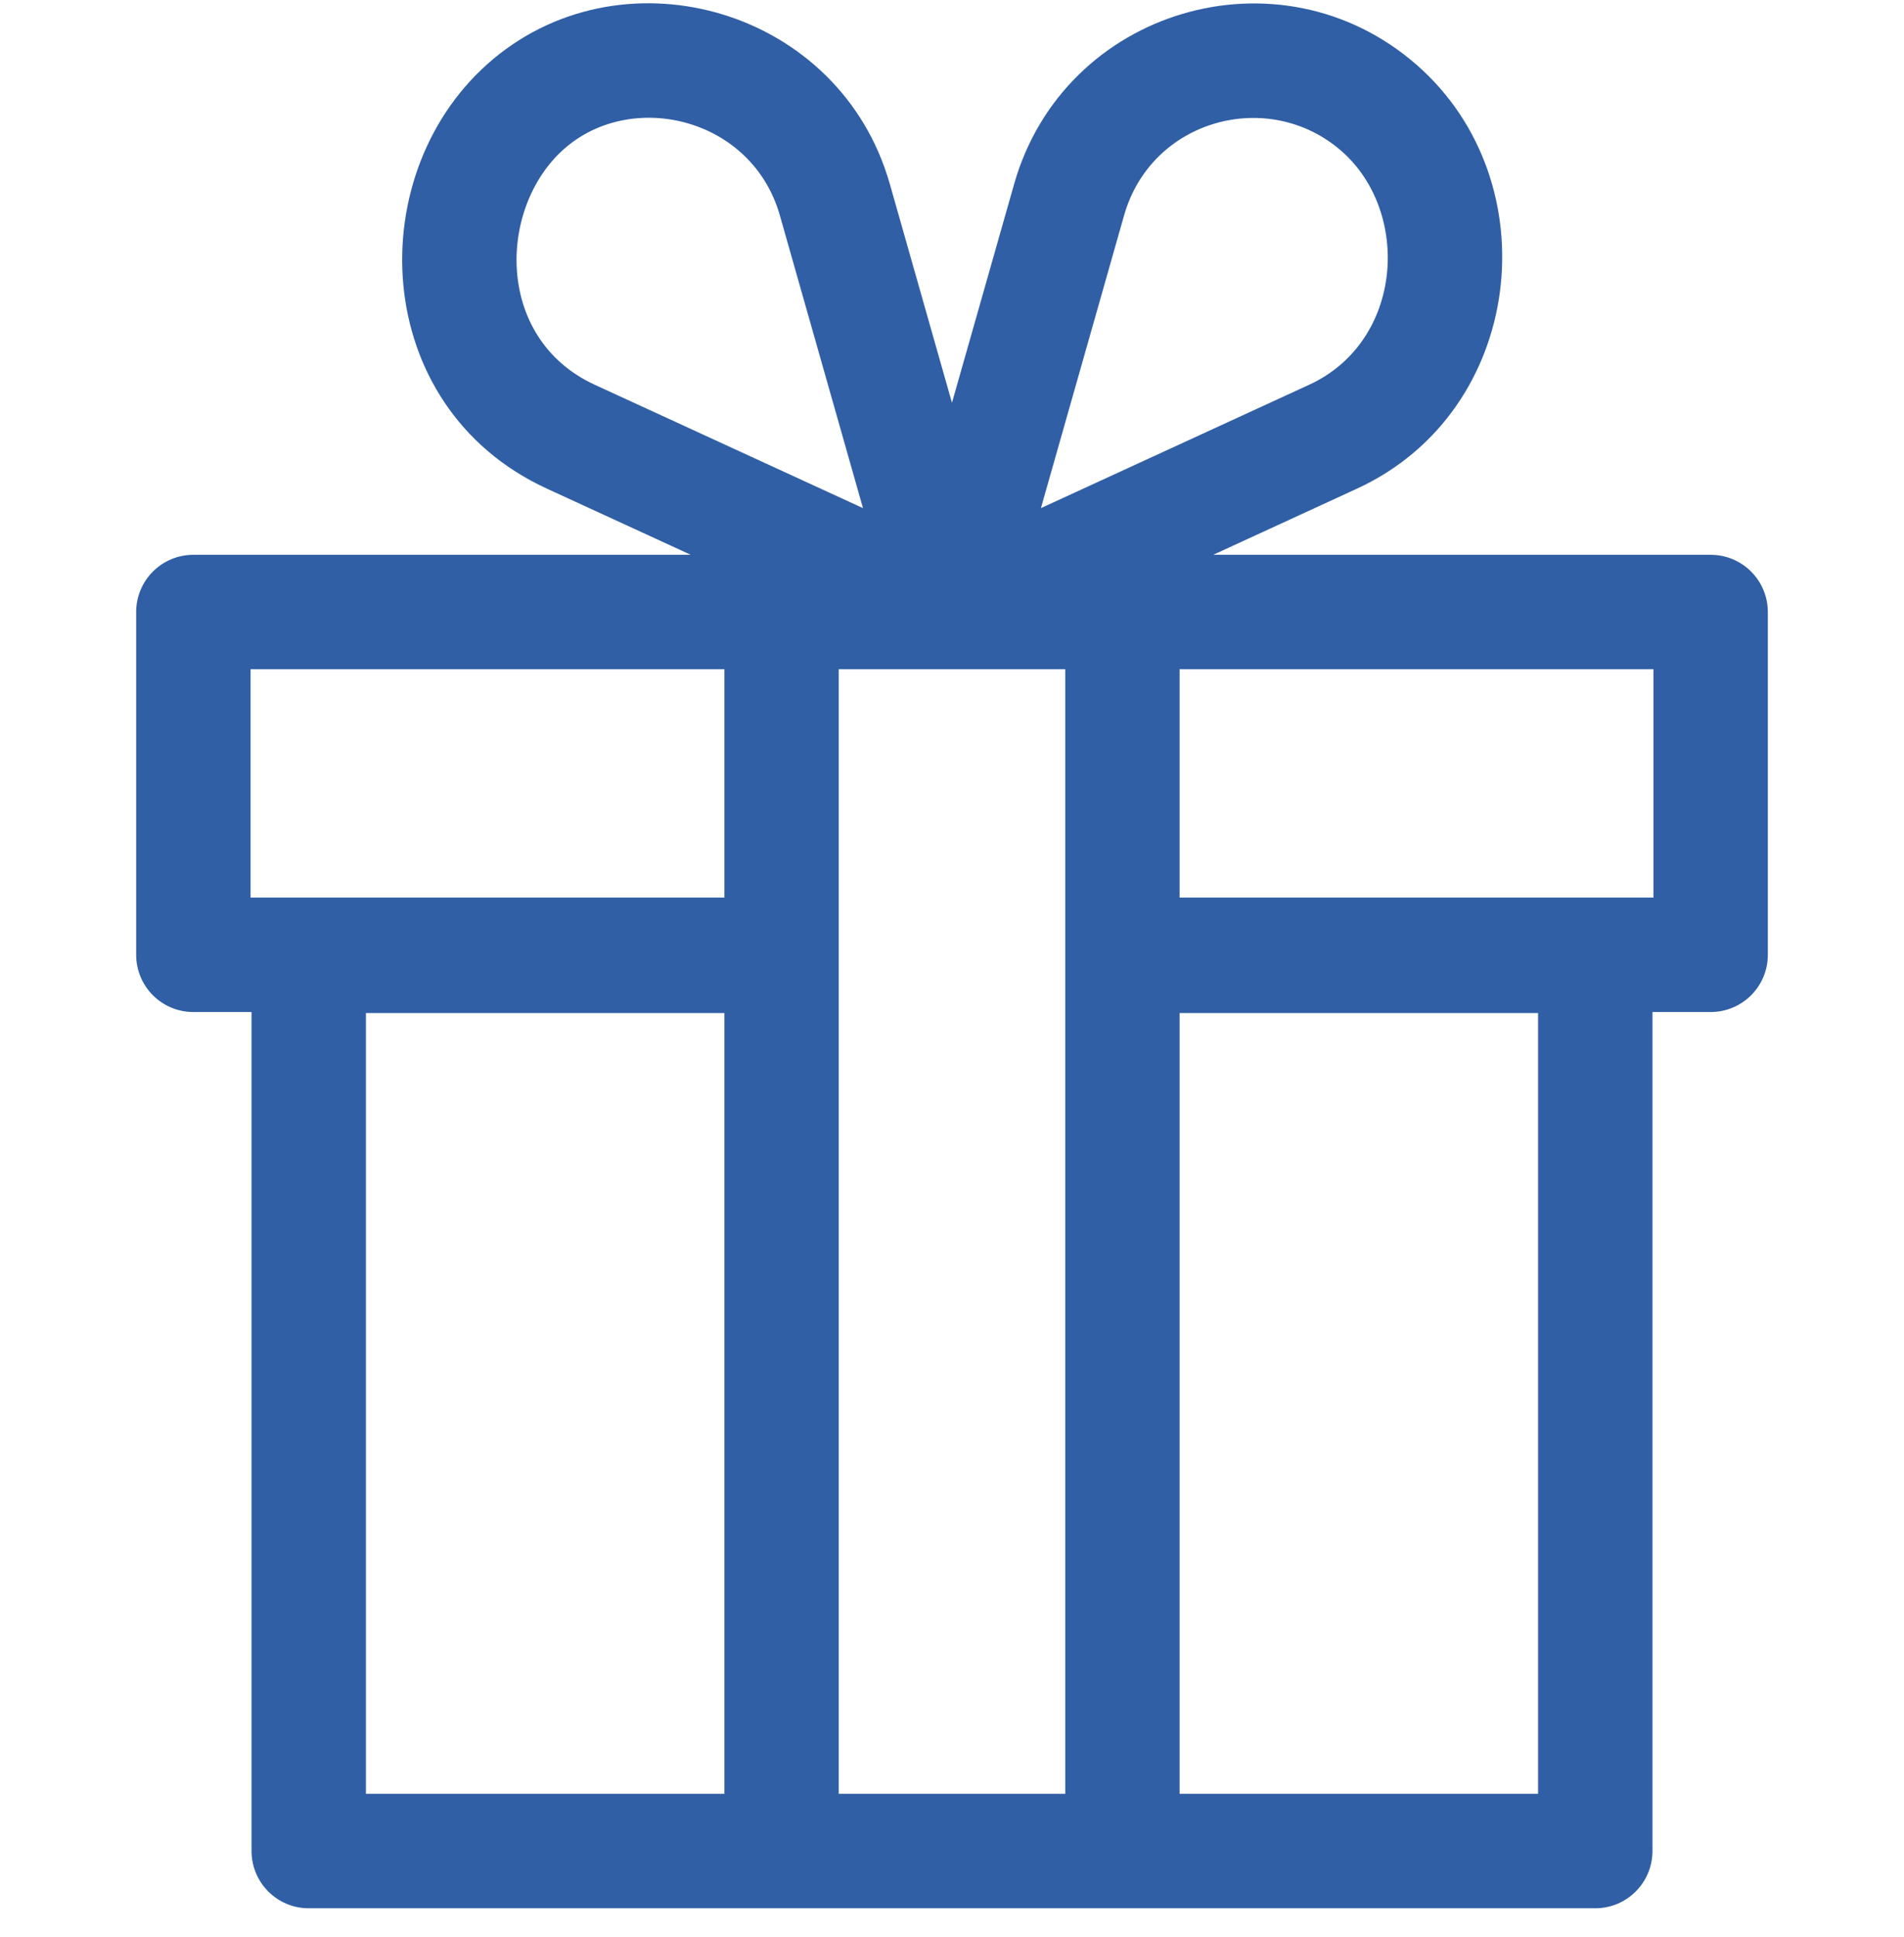 <svg width="60" height="61" viewBox="0 0 60 61" fill="none" xmlns="http://www.w3.org/2000/svg">
<g clip-path="url(#clip0_5655_12303)">
<path d="M53.907 17.474H38.232L42.761 15.391C48.037 12.967 48.87 5.741 44.645 2.045C40.33 -1.729 33.526 0.272 31.957 5.8L29.999 12.686L28.042 5.8C26.48 0.305 19.739 -1.635 15.555 1.849C11.353 5.347 11.608 12.805 17.236 15.391L21.767 17.474H6.093C5.098 17.474 4.291 18.281 4.291 19.276V30.073C4.291 31.069 5.098 31.875 6.093 31.875H7.927V58.301C7.927 59.297 8.734 60.103 9.729 60.103C10.649 60.103 49.412 60.103 50.271 60.103C51.266 60.103 52.073 59.297 52.073 58.301V31.875H53.907C54.902 31.875 55.709 31.069 55.709 30.073V19.276C55.709 18.281 54.902 17.474 53.907 17.474ZM17.861 4.618C20.009 2.829 23.714 3.748 24.576 6.786L27.195 16.004L18.741 12.118C15.547 10.647 15.685 6.429 17.861 4.618ZM42.273 4.757C44.476 6.685 44.222 10.752 41.256 12.118L32.802 16.004L35.422 6.786C36.284 3.751 39.98 2.754 42.273 4.757ZM7.895 21.078H22.828V28.271H7.895V21.078ZM26.431 21.078H33.569C33.569 21.796 33.569 54.674 33.569 56.499H26.431C26.431 55.712 26.431 21.391 26.431 21.078ZM52.105 28.271H37.172V21.078H52.105V28.271ZM11.531 31.907H22.828V56.499H11.531V31.907ZM48.469 56.499H37.172V31.907H48.469V56.499Z" fill="#305FA5"/>
</g>
<defs>
<clipPath id="clip0_5655_12303">
<rect width="60" height="60" fill="white" transform="translate(0 0.103)"/>
</clipPath>
</defs>
</svg>
